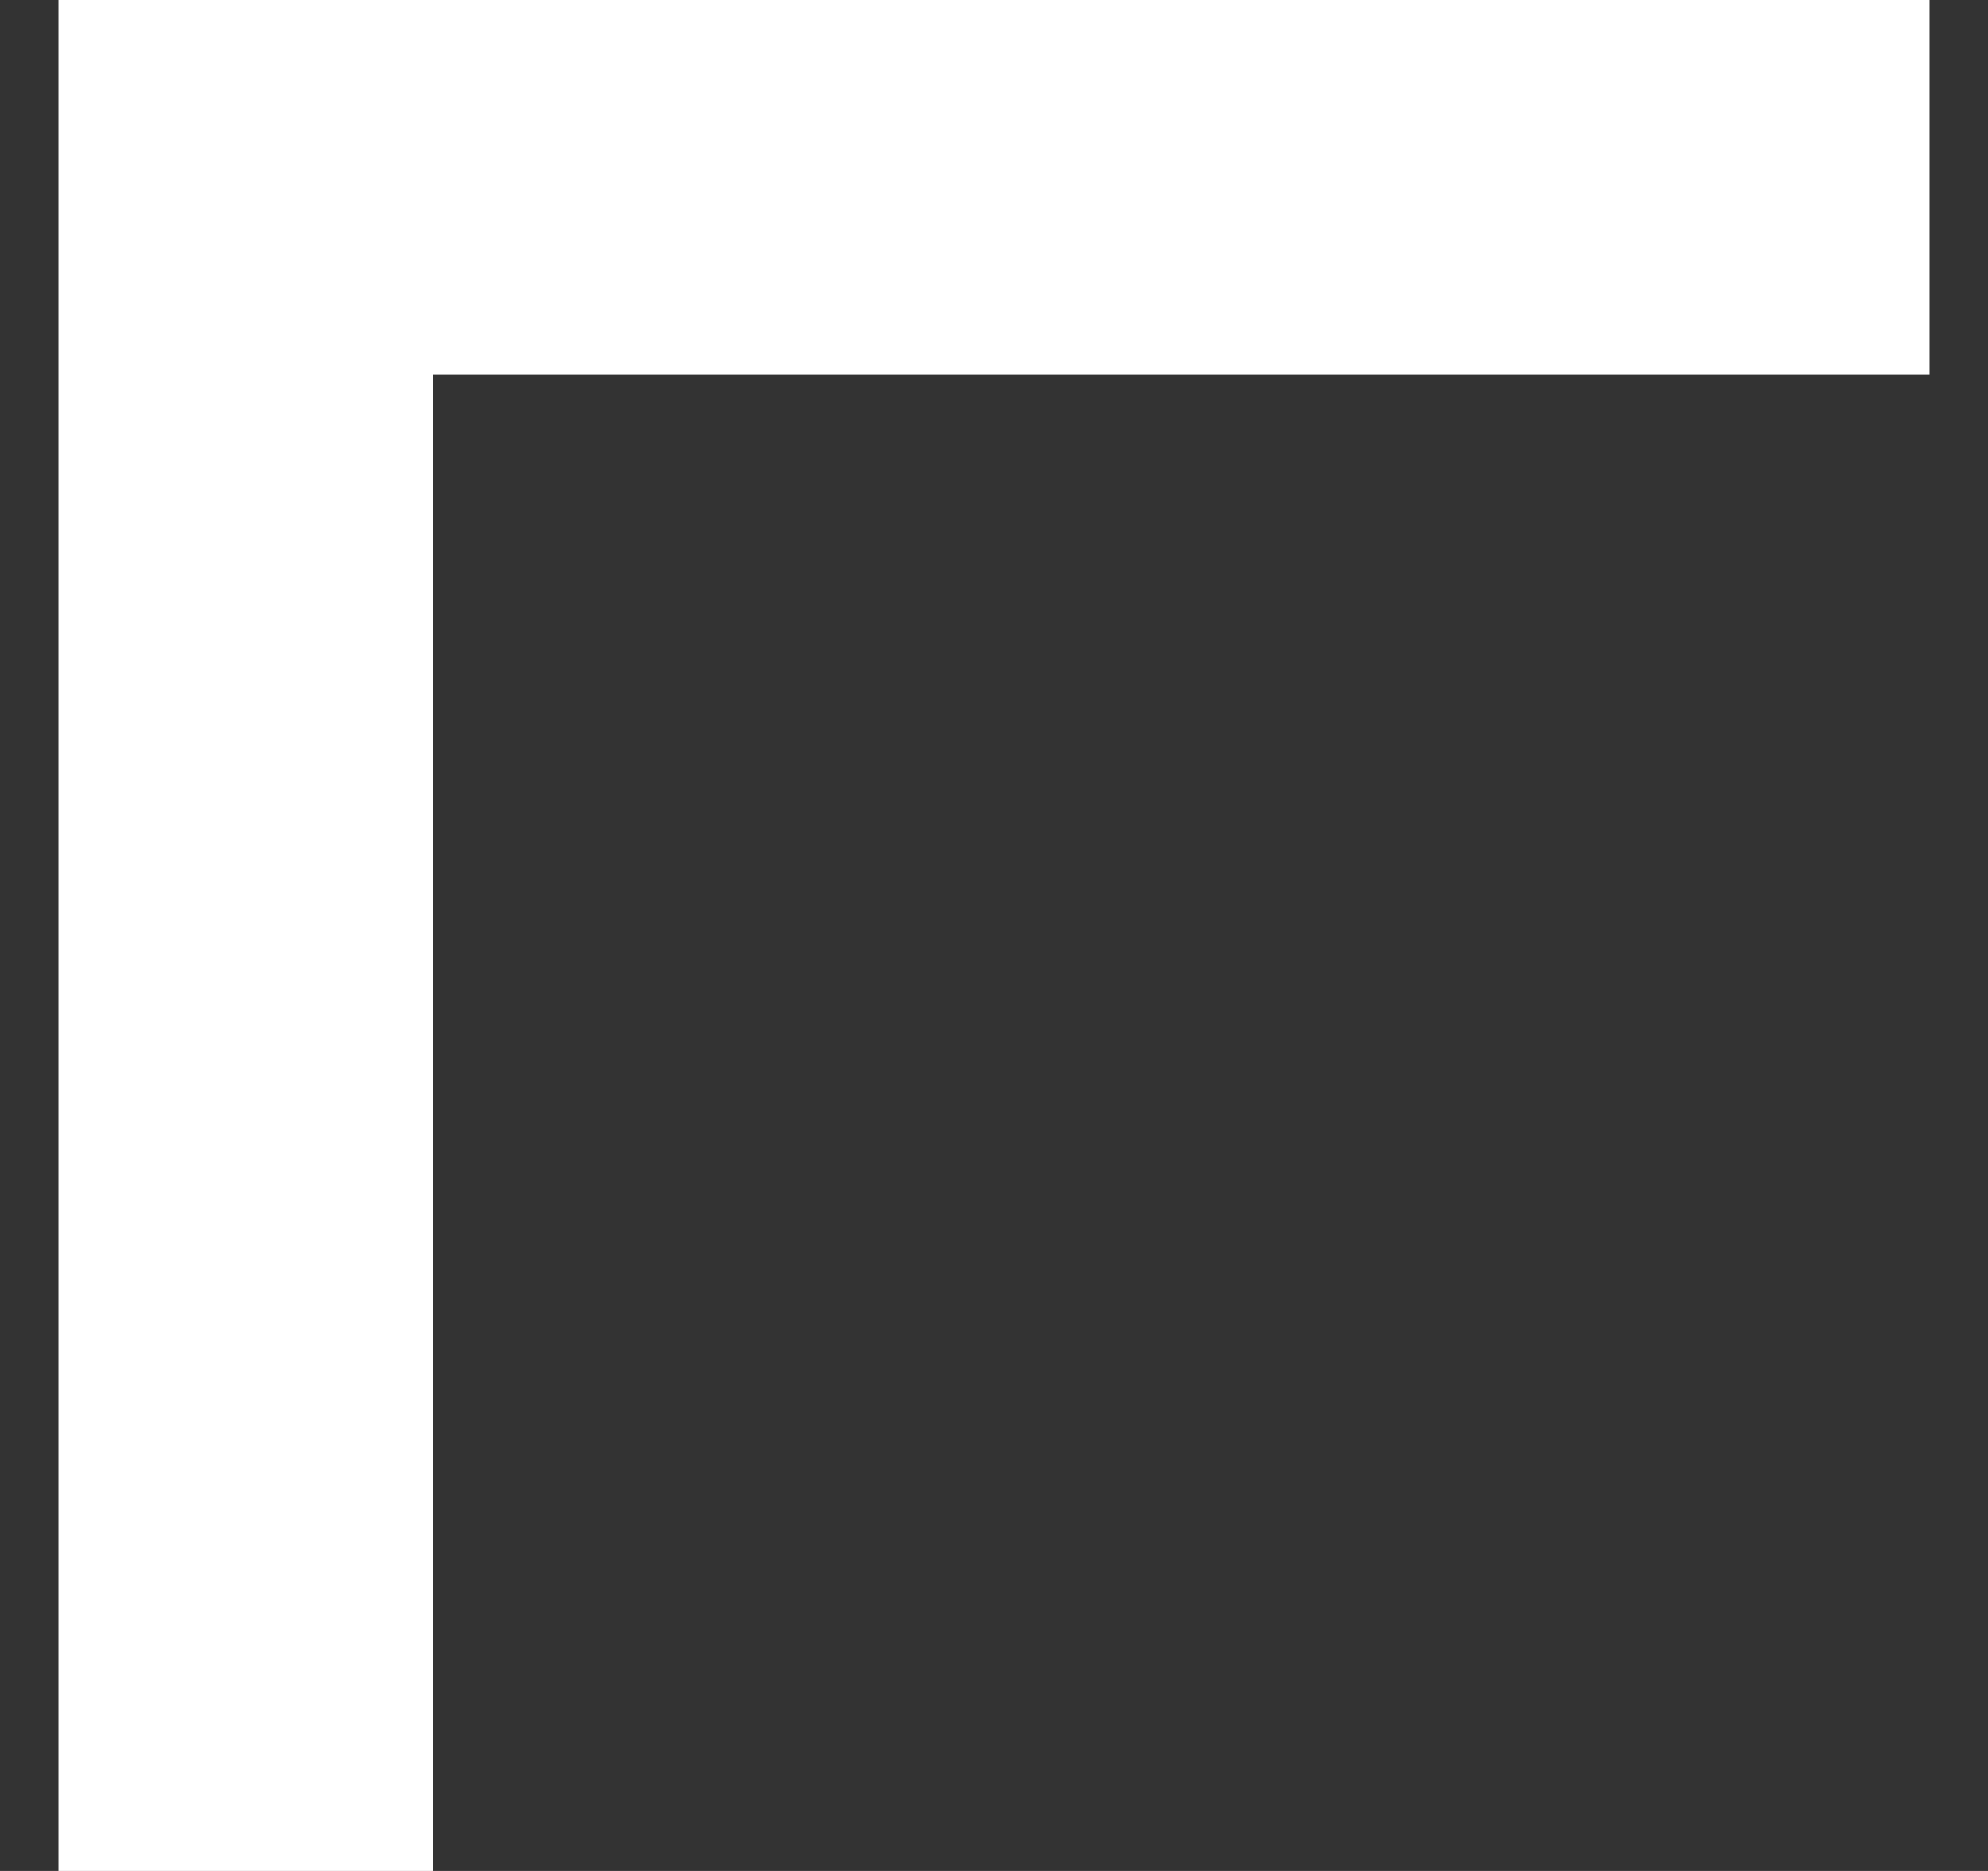 <svg width="17" height="16" viewBox="0 0 17 16" fill="none" xmlns="http://www.w3.org/2000/svg">
<rect x="0" y="0" width="17" height="16" fill="#333333" stroke="none"/>
<path d="M16.5 0H0.5V16H3.7V3.2H10.1H16.5V0Z" fill="white"/>
</svg>
